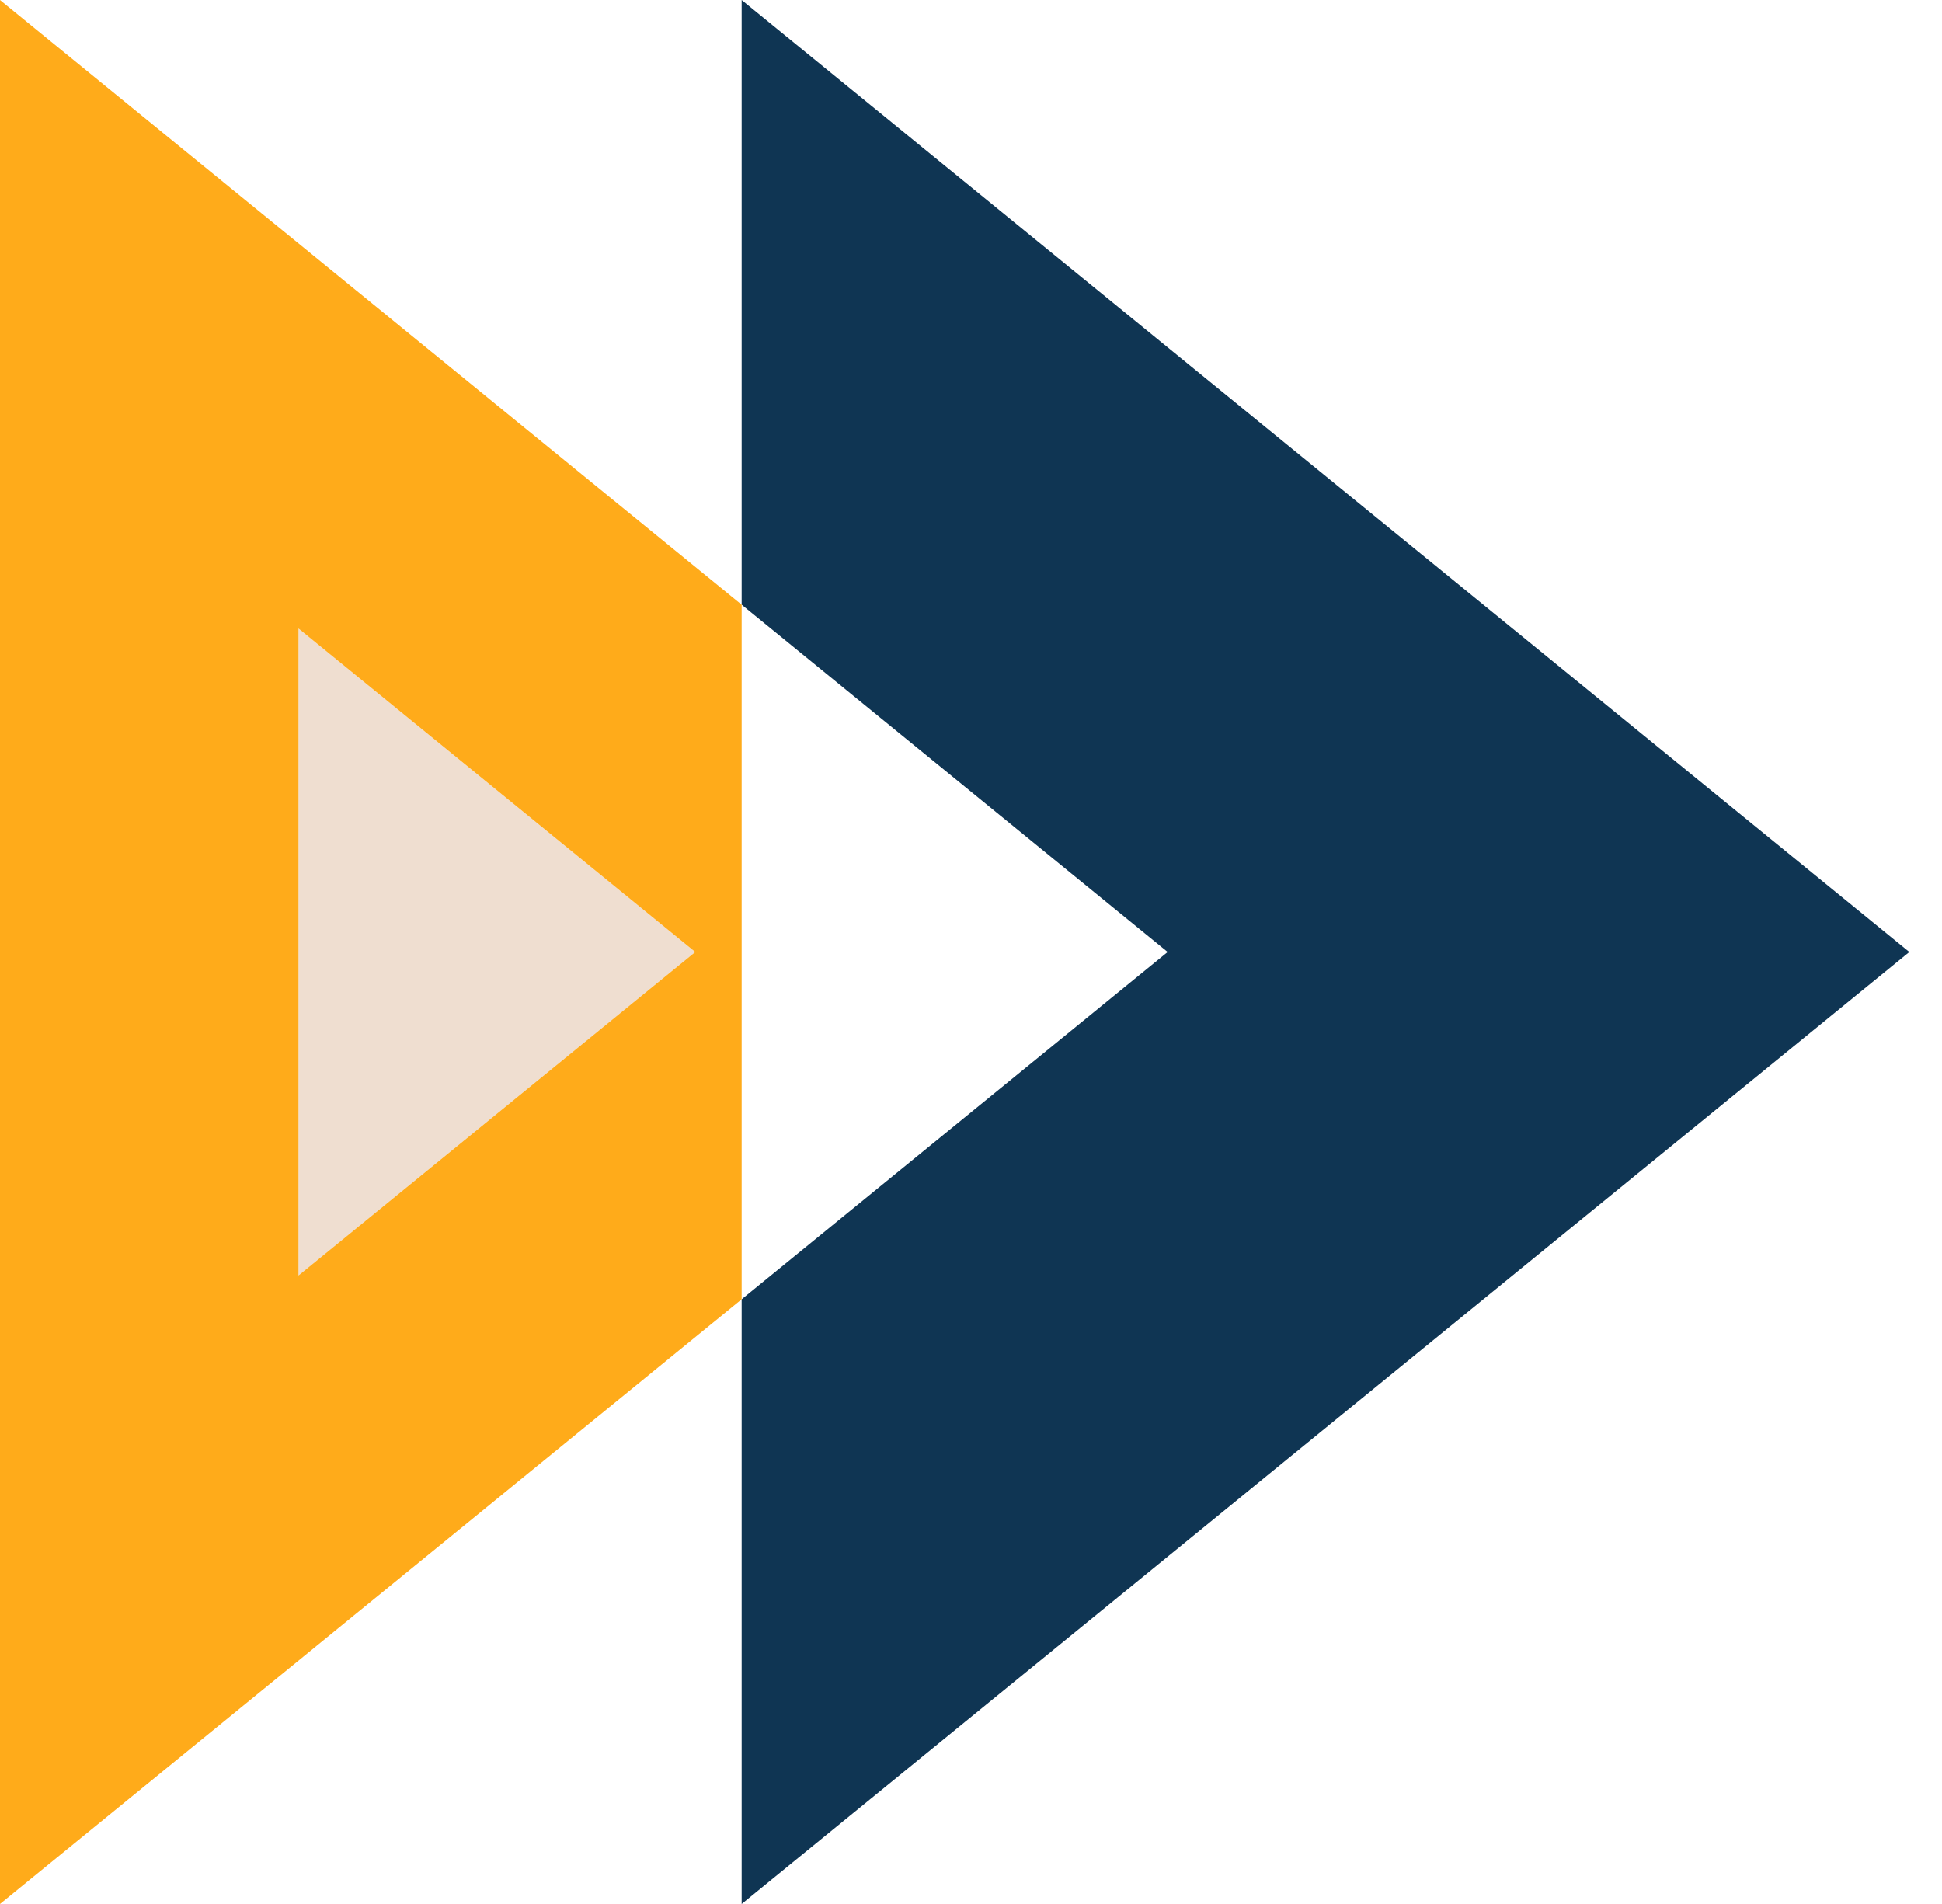 <svg width="51" height="50" viewBox="0 0 51 50" fill="none" xmlns="http://www.w3.org/2000/svg">
<path d="M7.839 33.495L18.258 25L7.839 16.505V33.495Z" fill="#EFDED0"/>
<path d="M50.142 25L19.477 0V15.88L30.664 25L19.477 34.12V50L50.142 25Z" fill="#0F3553"/>
<path d="M0 0V50L19.477 34.12V15.88L0 0ZM7.839 33.495V16.505L18.258 25L7.839 33.495Z" fill="#FFAB1A"/>
</svg>
